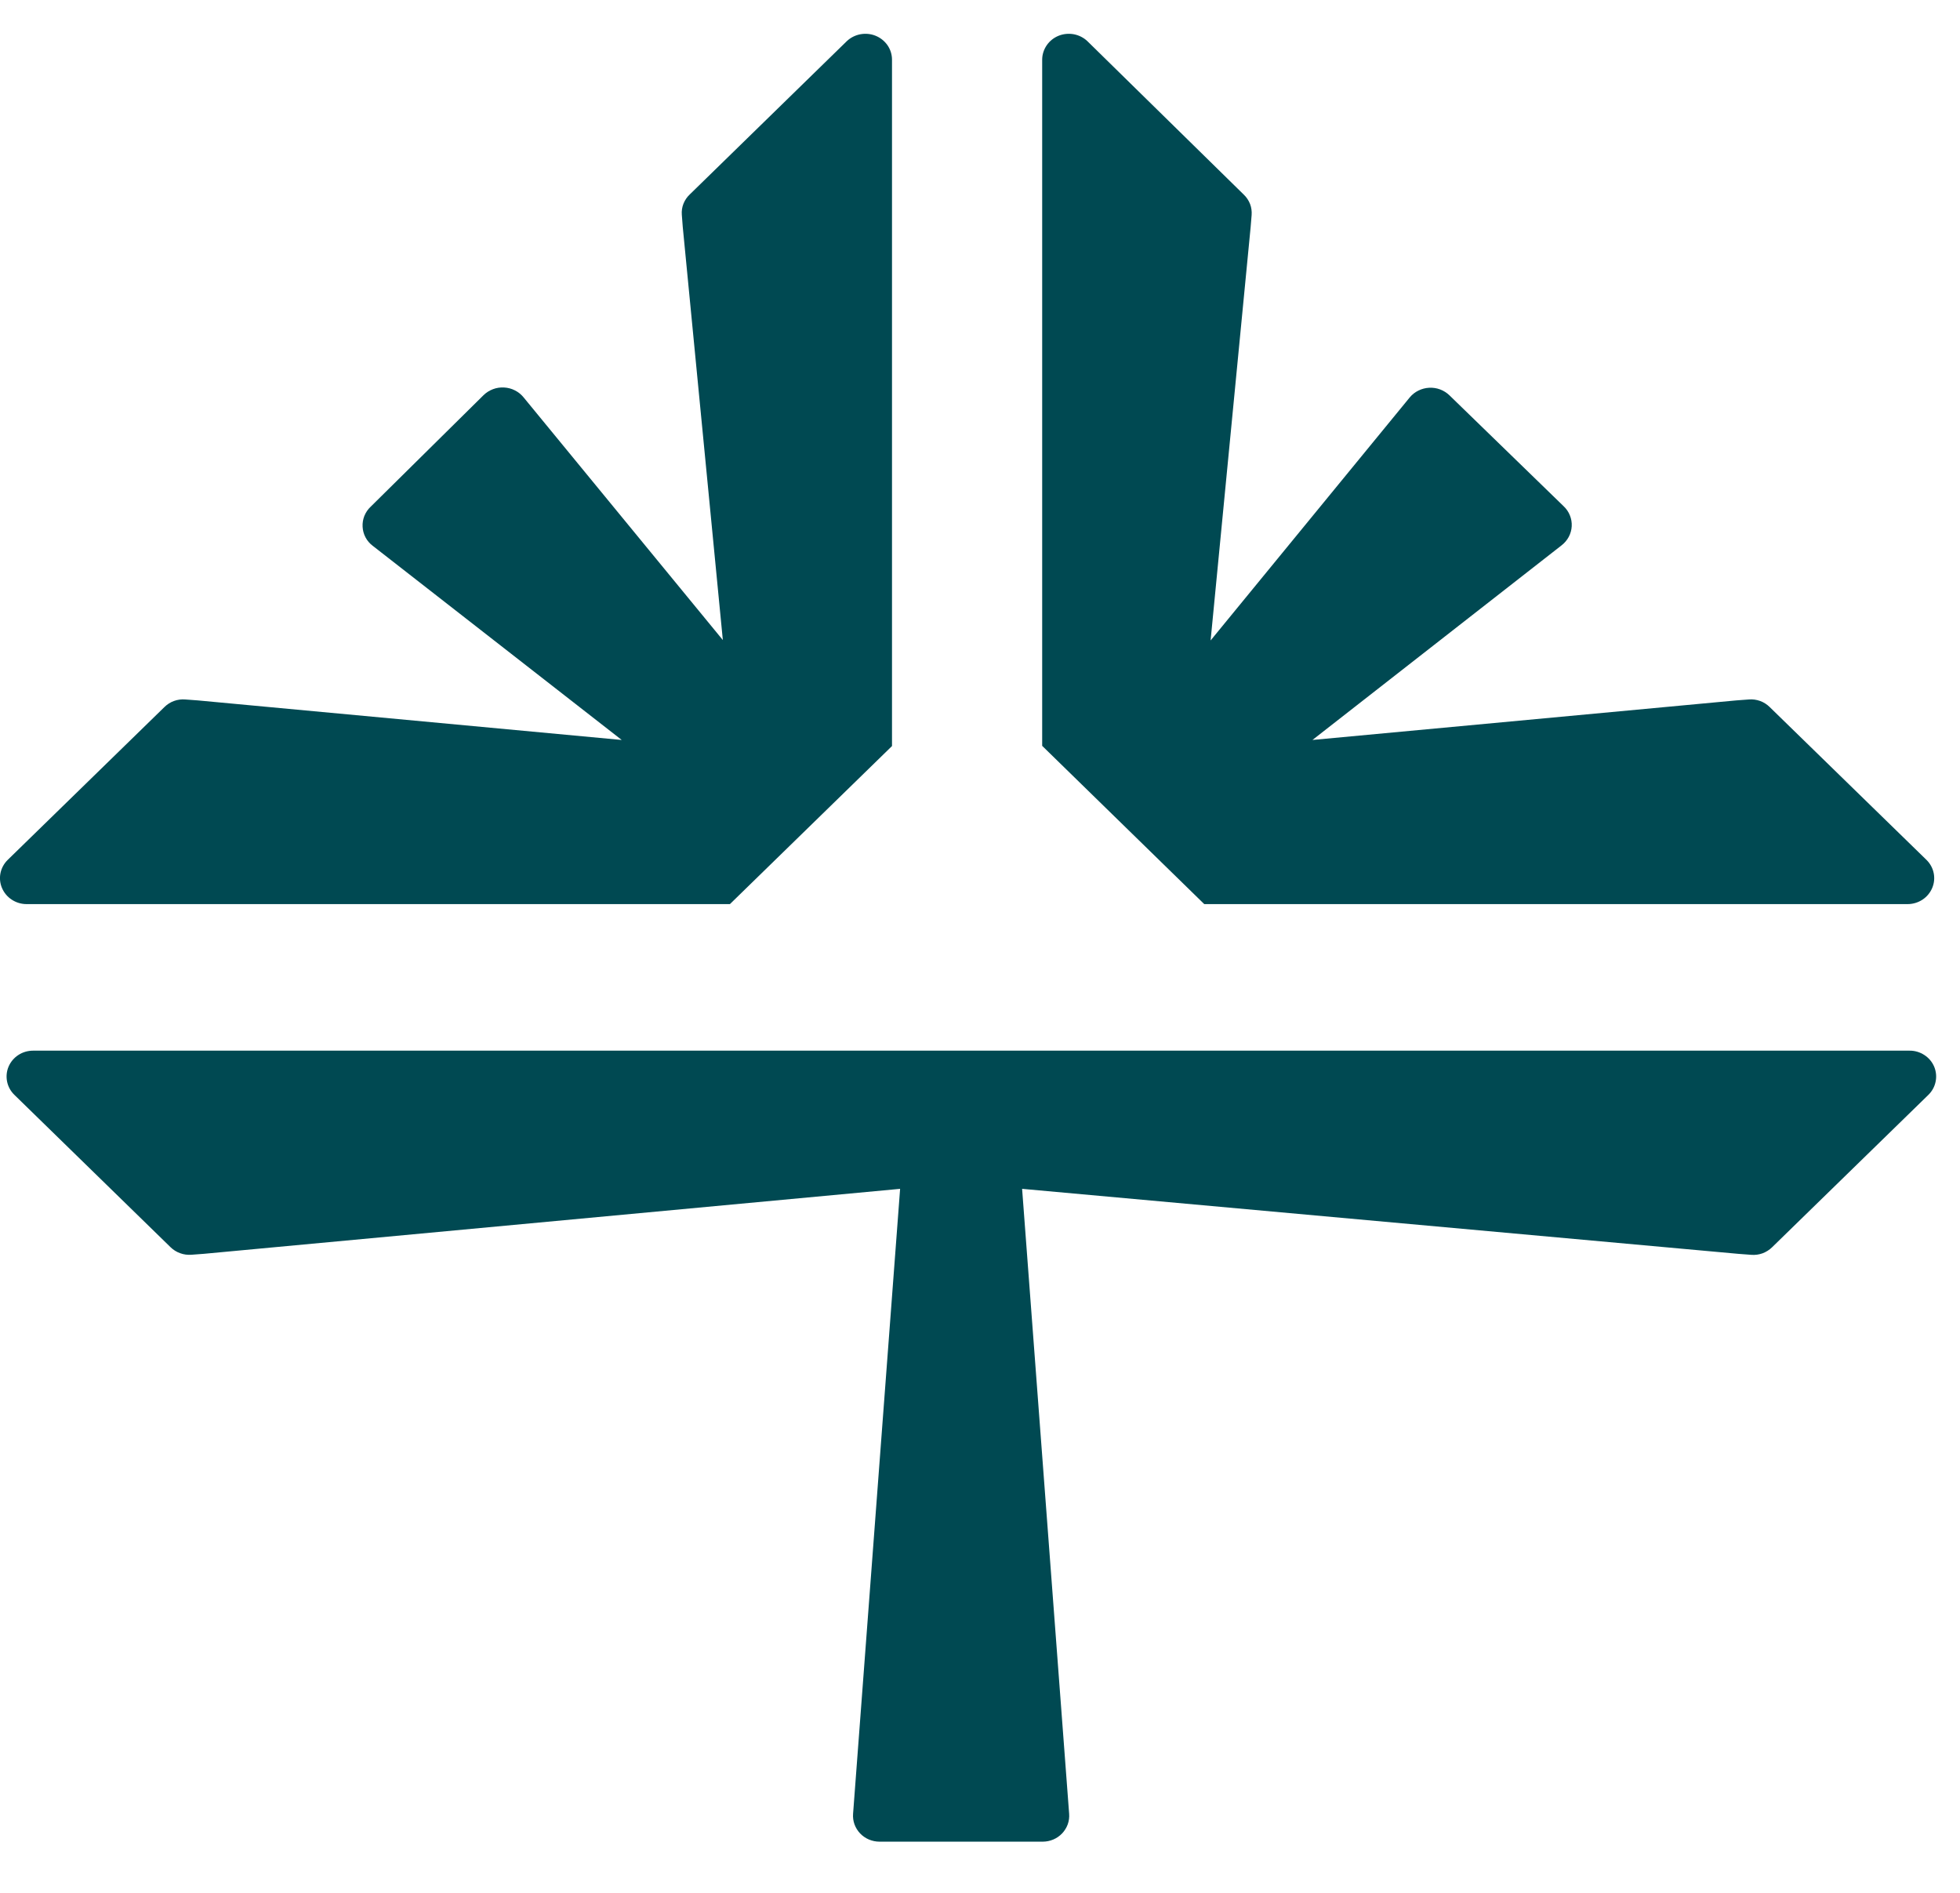 <svg width="29" height="28" viewBox="0 0 29 28" fill="none" xmlns="http://www.w3.org/2000/svg">
<path d="M17.818 13.374H28.226C28.303 13.374 28.379 13.351 28.444 13.309C28.508 13.267 28.558 13.207 28.588 13.137C28.618 13.068 28.626 12.991 28.611 12.916C28.596 12.842 28.559 12.774 28.504 12.72L26.183 10.458C26.143 10.419 26.095 10.388 26.042 10.369C25.988 10.35 25.932 10.342 25.875 10.347L25.687 10.361L19.419 10.946L23.105 8.067C23.149 8.033 23.185 7.99 23.211 7.942C23.237 7.893 23.252 7.84 23.255 7.785C23.258 7.73 23.249 7.675 23.228 7.624C23.208 7.573 23.176 7.527 23.136 7.489L21.444 5.846C21.405 5.809 21.358 5.779 21.306 5.76C21.255 5.741 21.2 5.733 21.145 5.736C21.09 5.739 21.036 5.753 20.986 5.778C20.937 5.802 20.894 5.836 20.859 5.878L17.912 9.474L18.504 3.363L18.519 3.181C18.523 3.126 18.516 3.07 18.496 3.018C18.476 2.967 18.445 2.919 18.405 2.881L16.091 0.611C16.036 0.558 15.966 0.522 15.89 0.507C15.813 0.493 15.735 0.5 15.663 0.529C15.591 0.558 15.53 0.607 15.487 0.67C15.444 0.733 15.42 0.807 15.42 0.883V11.033L17.818 13.374Z" fill="#004952"/>
<path d="M0.392 13.374H10.8L13.198 11.036V0.883C13.198 0.807 13.175 0.733 13.132 0.67C13.088 0.607 13.027 0.558 12.955 0.529C12.884 0.5 12.805 0.493 12.729 0.507C12.652 0.522 12.582 0.558 12.527 0.611L10.207 2.875C10.166 2.913 10.134 2.96 10.113 3.012C10.092 3.064 10.084 3.12 10.088 3.175L10.102 3.357L10.695 9.468L7.747 5.878C7.712 5.835 7.669 5.8 7.619 5.775C7.569 5.749 7.514 5.735 7.458 5.732C7.402 5.729 7.346 5.737 7.294 5.757C7.241 5.777 7.194 5.807 7.154 5.846L5.484 7.496C5.443 7.534 5.412 7.581 5.391 7.632C5.371 7.683 5.362 7.737 5.365 7.792C5.368 7.847 5.382 7.9 5.408 7.949C5.434 7.998 5.47 8.04 5.515 8.074L9.199 10.946L2.93 10.361L2.742 10.347C2.685 10.342 2.628 10.35 2.575 10.369C2.522 10.388 2.474 10.419 2.434 10.458L0.114 12.72C0.059 12.774 0.022 12.842 0.007 12.916C-0.008 12.991 0 13.068 0.03 13.137C0.06 13.207 0.11 13.267 0.175 13.309C0.239 13.351 0.315 13.374 0.392 13.374Z" fill="#004952"/>
<path d="M28.253 15.542H0.49C0.412 15.542 0.336 15.564 0.272 15.606C0.207 15.648 0.157 15.708 0.127 15.778C0.097 15.848 0.09 15.926 0.105 16C0.12 16.074 0.158 16.143 0.213 16.196L2.524 18.45C2.564 18.489 2.612 18.519 2.665 18.538C2.719 18.558 2.775 18.565 2.832 18.561L3.019 18.547L13.318 17.586L12.622 26.832C12.618 26.884 12.625 26.937 12.643 26.987C12.661 27.036 12.689 27.082 12.726 27.121C12.762 27.159 12.807 27.19 12.856 27.211C12.906 27.232 12.959 27.243 13.013 27.243H15.428C15.482 27.243 15.535 27.232 15.585 27.211C15.634 27.19 15.679 27.159 15.715 27.121C15.752 27.082 15.78 27.036 15.798 26.987C15.816 26.937 15.823 26.884 15.819 26.832L15.123 17.586L25.724 18.548L25.911 18.562C25.968 18.567 26.024 18.559 26.078 18.54C26.131 18.52 26.179 18.49 26.219 18.451L28.53 16.198C28.586 16.144 28.624 16.076 28.639 16.001C28.655 15.927 28.647 15.849 28.618 15.779C28.588 15.708 28.537 15.648 28.472 15.606C28.407 15.564 28.331 15.541 28.253 15.542Z" fill="#004952"/>
</svg>
